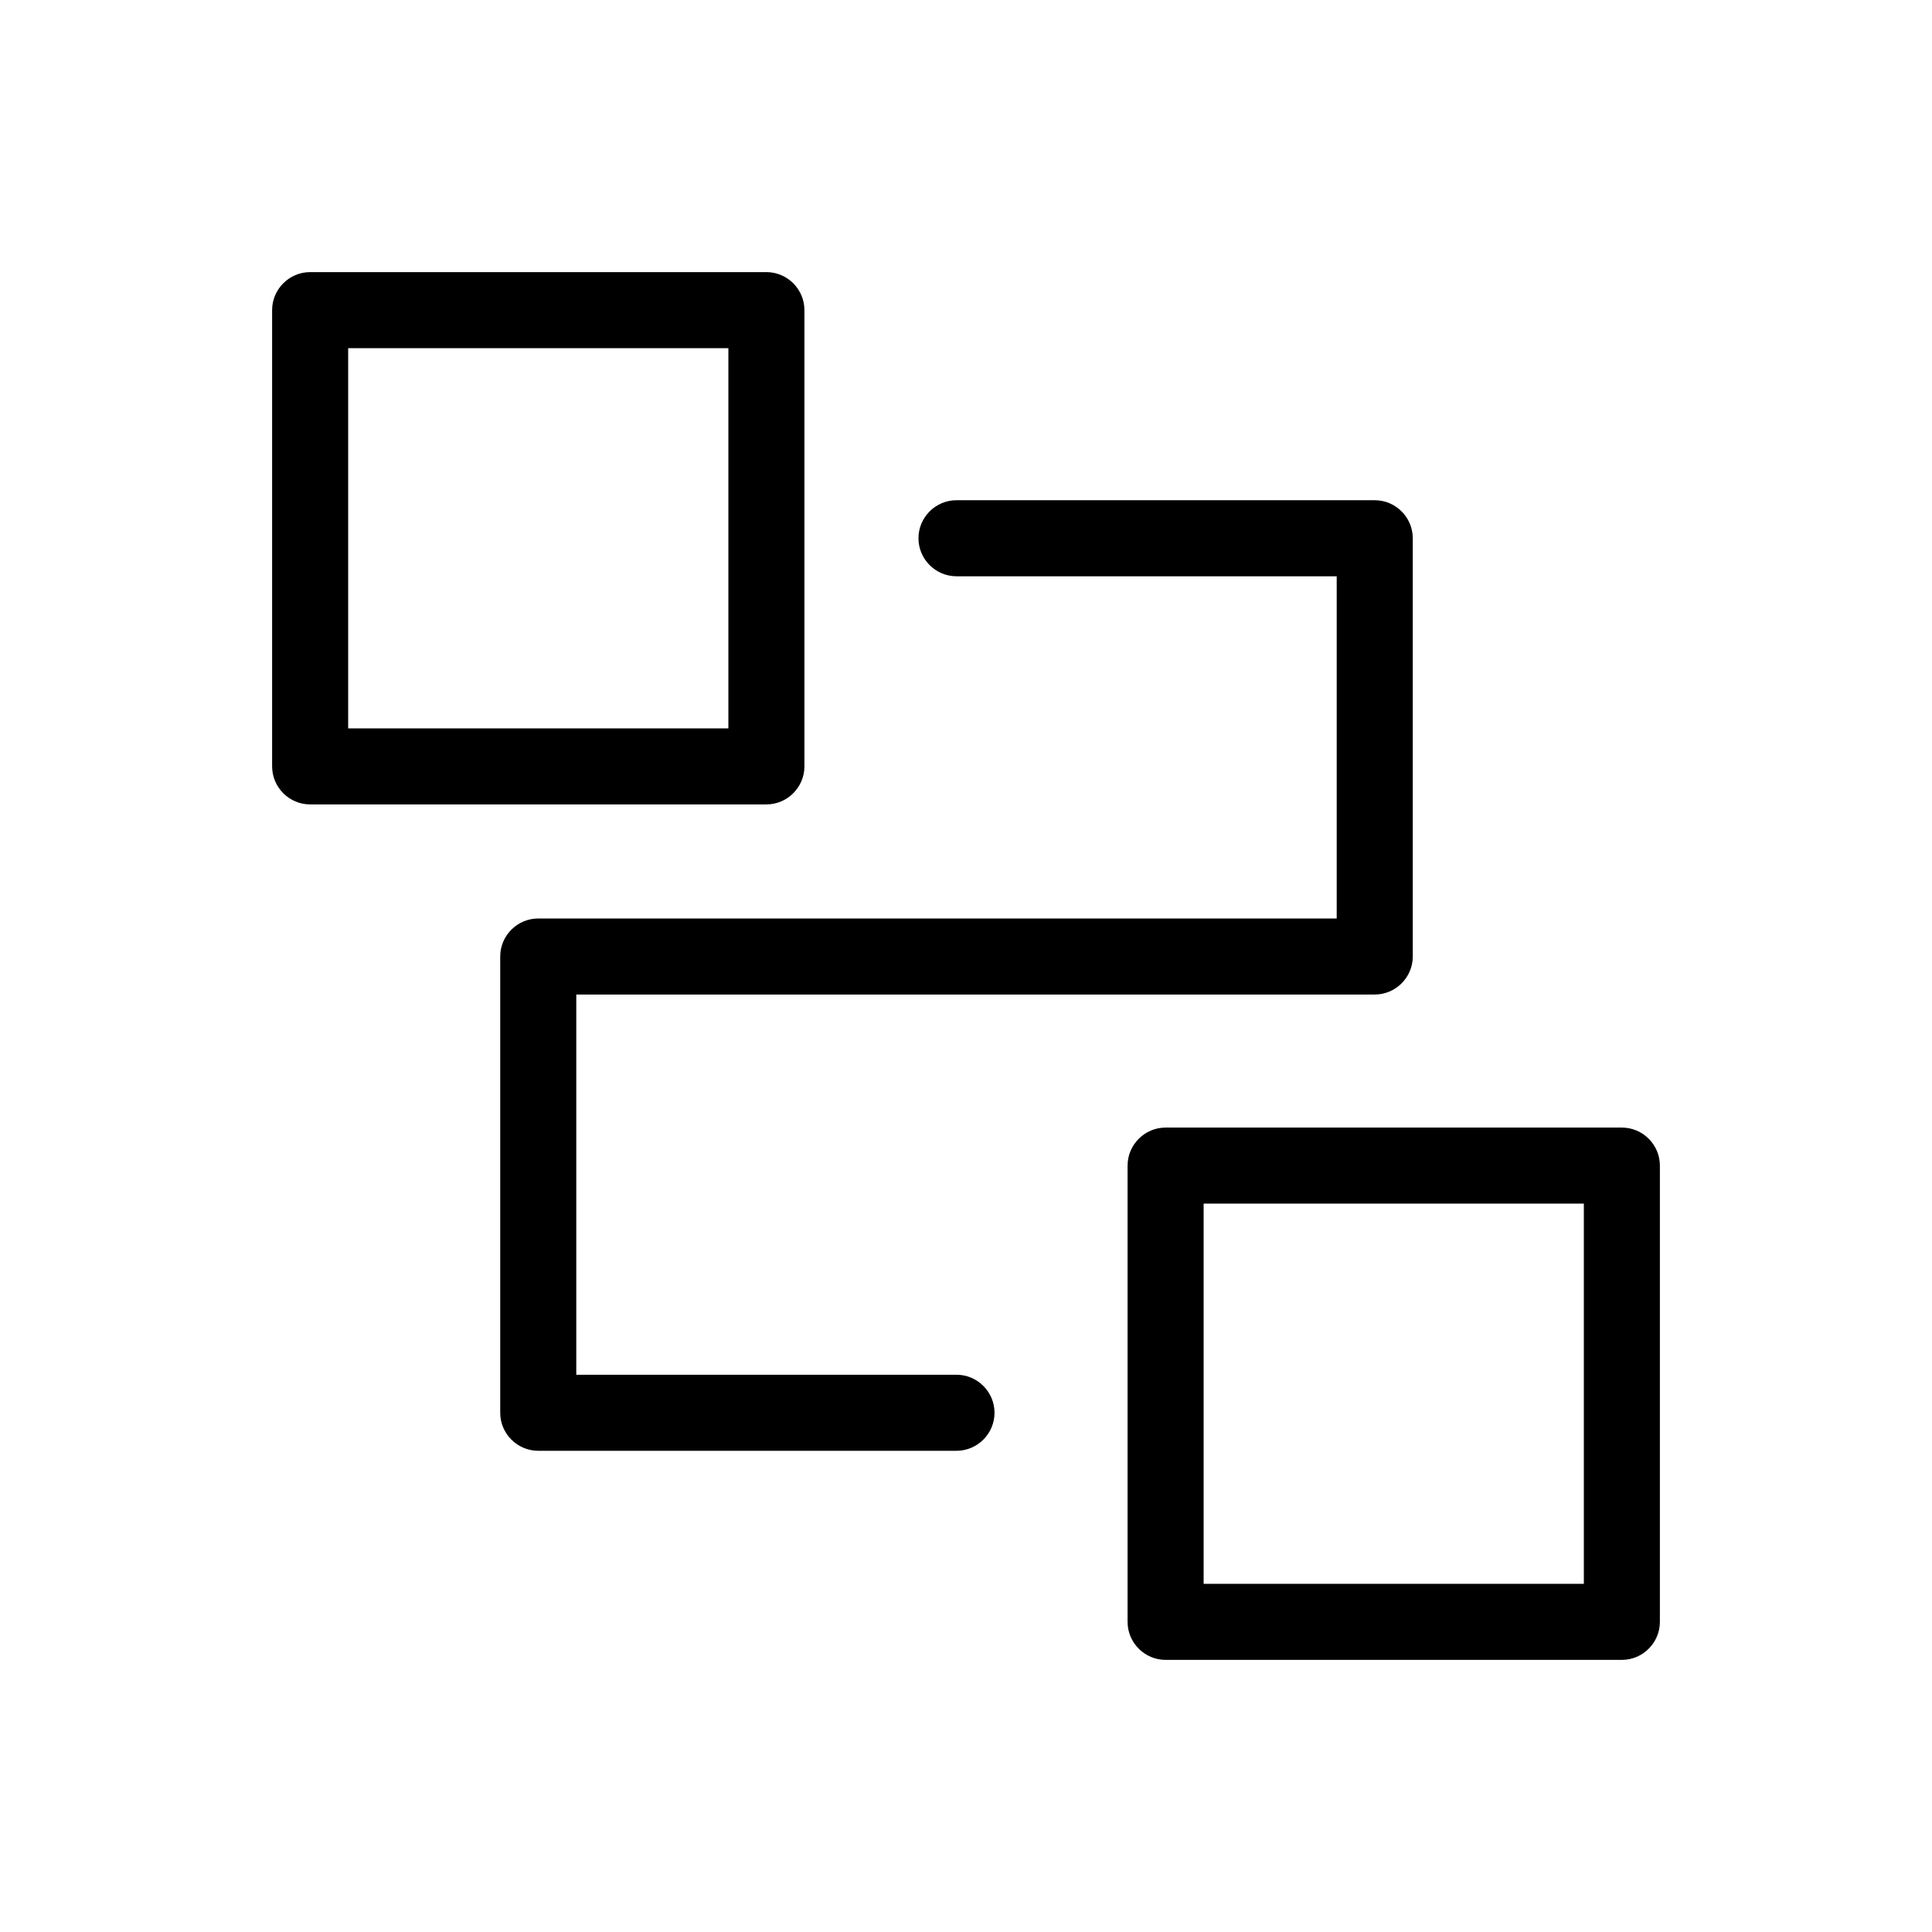 <?xml version="1.0" encoding="UTF-8"?>
<!-- Uploaded to: ICON Repo, www.svgrepo.com, Generator: ICON Repo Mixer Tools -->
<svg fill="#000000" width="800px" height="800px" version="1.1" viewBox="144 144 512 512" xmlns="http://www.w3.org/2000/svg">
 <g>
  <path d="m357.18 347.1v-120.91c0-5.543-4.535-10.078-10.078-10.078h-120.91c-5.543 0-10.078 4.535-10.078 10.078v120.91c0 5.543 4.535 10.078 10.078 10.078h120.91c5.543 0 10.078-4.535 10.078-10.078zm-20.152-10.074h-100.76v-100.76h100.76z"/>
  <path d="m573.81 442.82h-120.91c-5.543 0-10.078 4.535-10.078 10.078v120.91c0 5.543 4.535 10.078 10.078 10.078h120.91c5.543 0 10.078-4.535 10.078-10.078v-120.91c0-5.547-4.535-10.078-10.078-10.078zm-10.074 120.91h-100.76v-100.76h100.76z"/>
  <path d="m397.48 508.32h-100.76v-100.76h211.6c5.543 0 10.078-4.535 10.078-10.078v-110.84c0-5.543-4.535-10.078-10.078-10.078h-110.84c-5.543 0-10.078 4.535-10.078 10.078s4.535 10.078 10.078 10.078h100.76v90.688h-211.6c-5.543 0-10.078 4.535-10.078 10.078v120.91c0 5.543 4.535 10.078 10.078 10.078h110.84c5.543 0 10.078-4.535 10.078-10.078-0.004-5.543-4.539-10.078-10.078-10.078z"/>
 </g>
</svg>